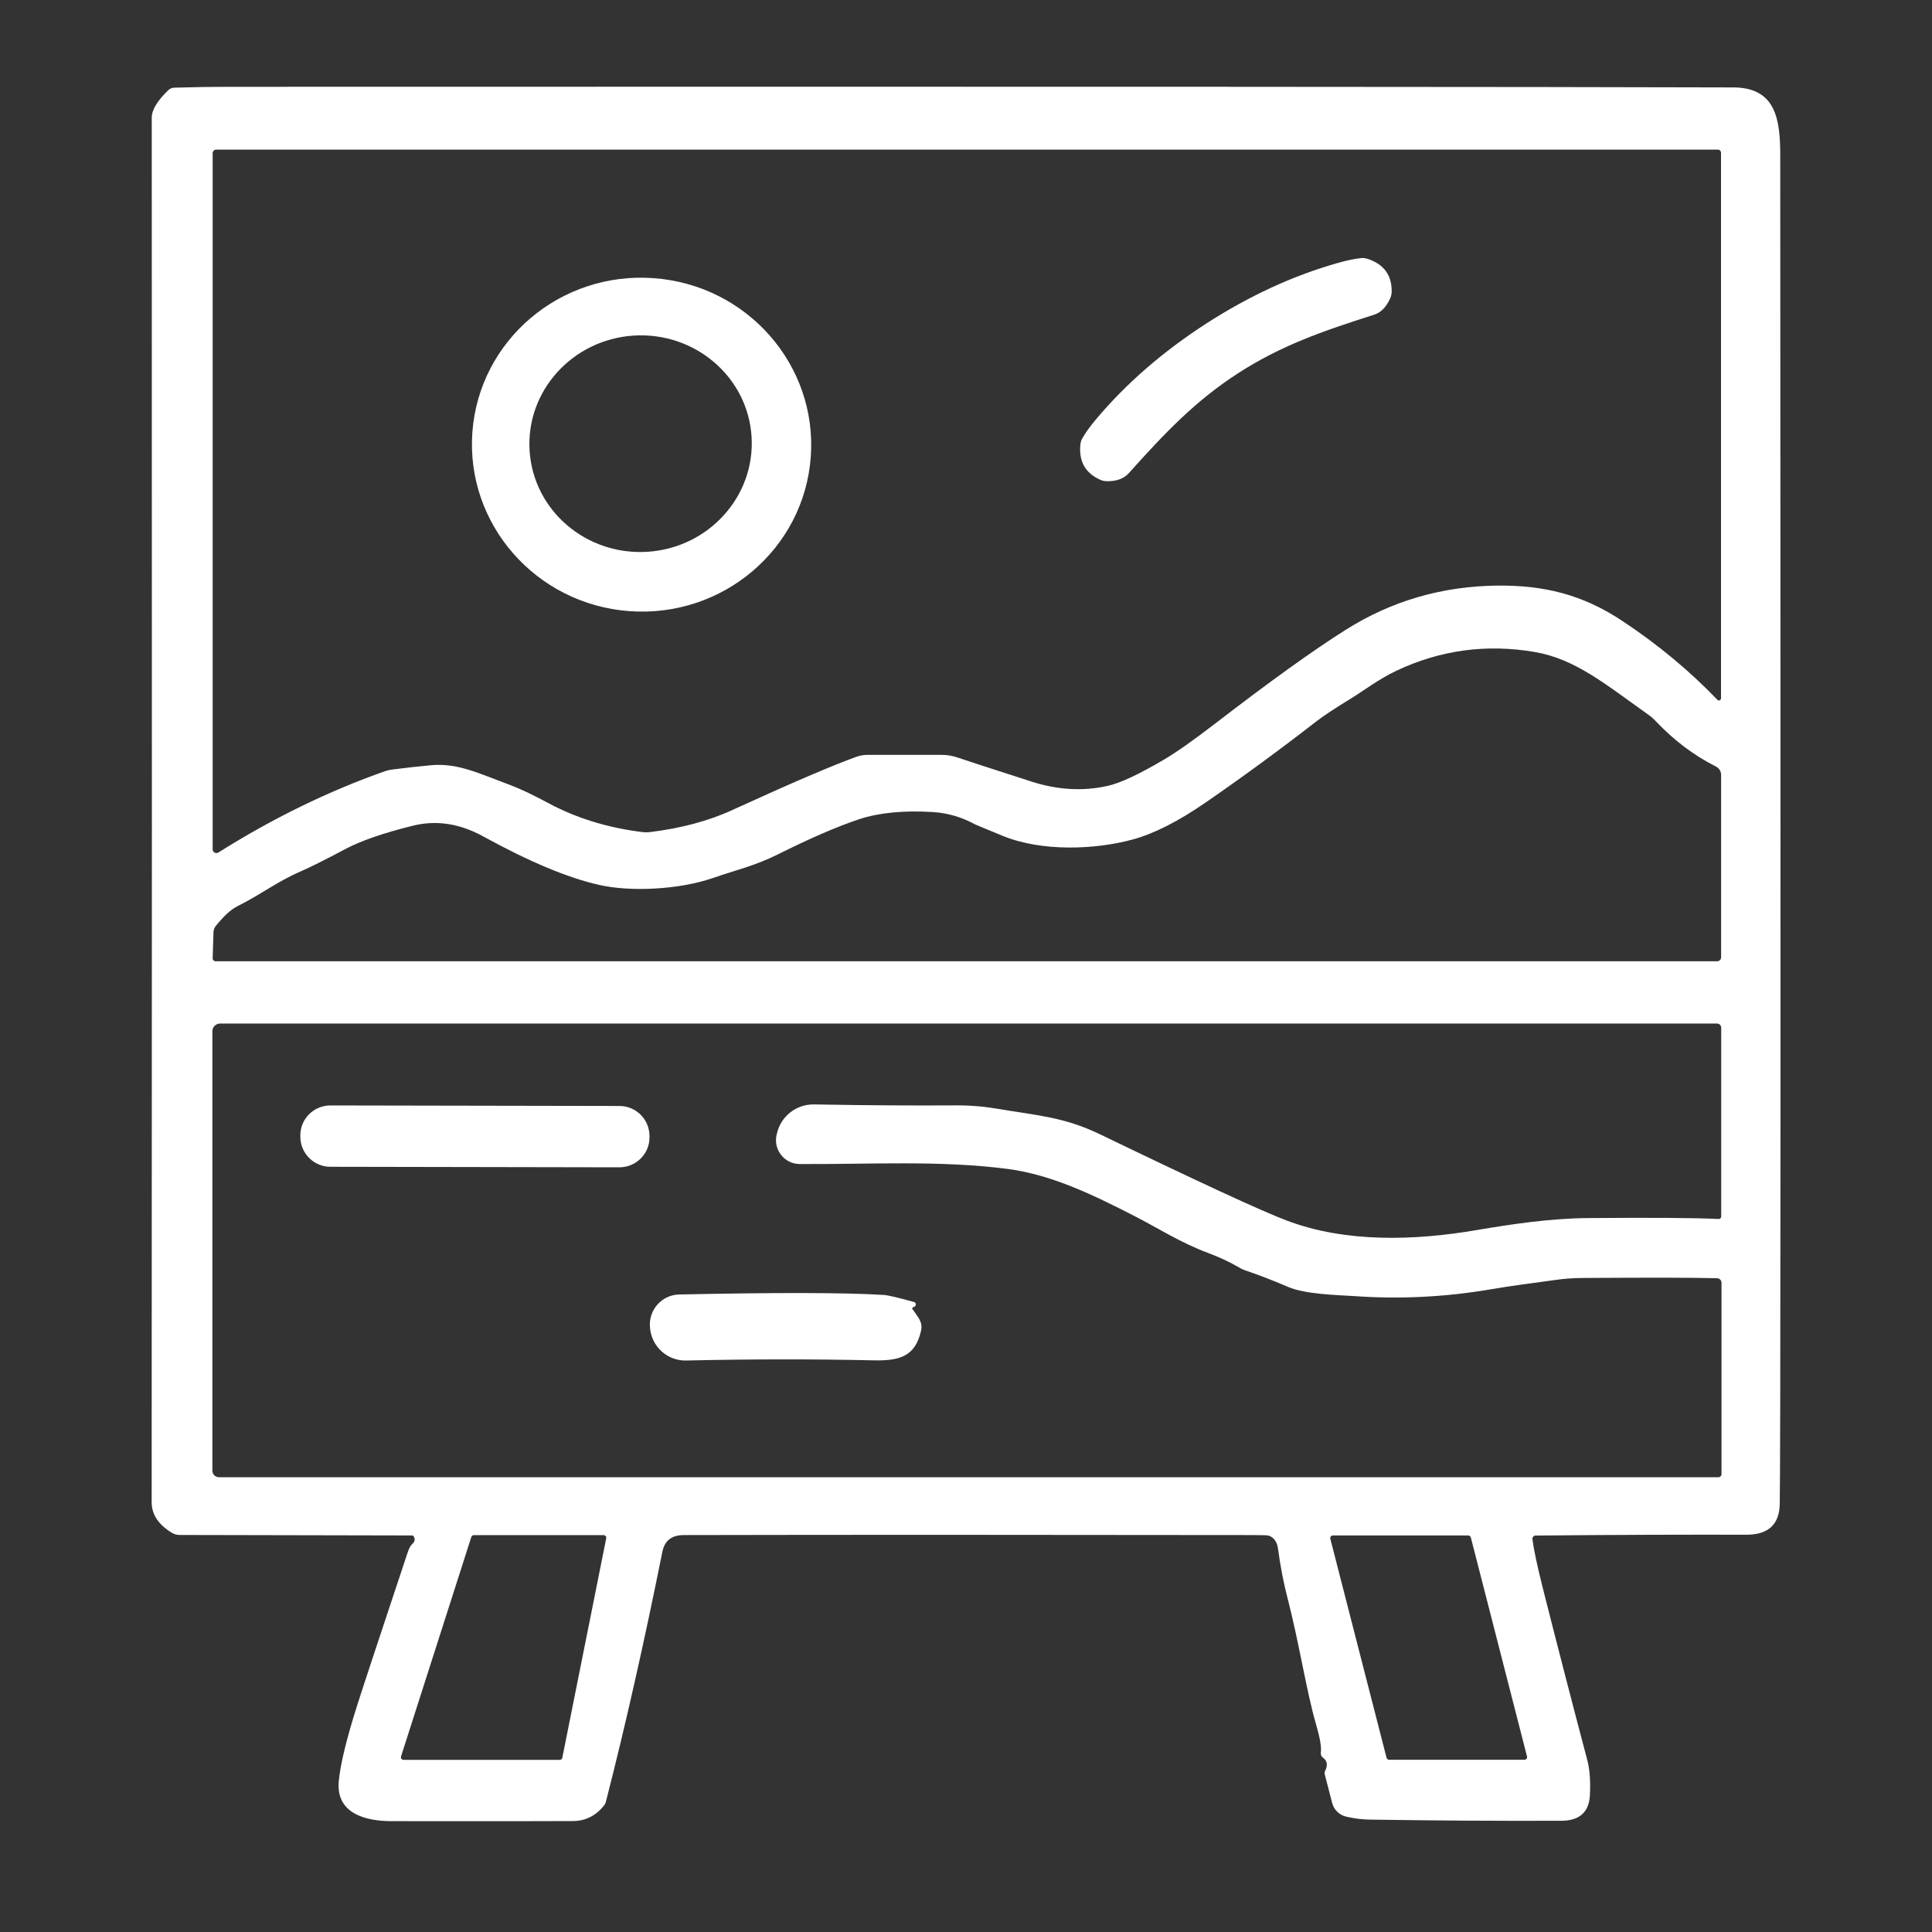<?xml version="1.0" encoding="utf-8"?>
<!-- Generator: Adobe Illustrator 16.0.0, SVG Export Plug-In . SVG Version: 6.00 Build 0)  -->
<!DOCTYPE svg PUBLIC "-//W3C//DTD SVG 1.1//EN" "http://www.w3.org/Graphics/SVG/1.1/DTD/svg11.dtd">
<svg version="1.1" xmlns="http://www.w3.org/2000/svg" xmlns:xlink="http://www.w3.org/1999/xlink" x="0px" y="0px" width="40px"
	 height="40px" viewBox="0 0 40 40" enable-background="new 0 0 40 40" xml:space="preserve">
<rect x="0" y="0" width="40" height="40" fill="#333333" stroke="none"/>
<g id="Calque_1" display="none">
	<g display="inline">
		<g>
			<path fill="#FFFFFF" d="M13.7,33.773c-0.373,0.996-0.724,1.986-1.056,2.968c-0.098,0.294-0.357,0.853-0.476,1.014
				c-0.027,0.038-0.056,0.075-0.085,0.109c-0.113,0.13-0.364,0.198-0.752,0.206c-1.364,0.021-2.574-0.008-3.634-0.089
				c-0.703-0.055-0.637-0.6-0.465-1.137c0.423-1.31,0.928-2.688,1.513-4.131c0.28-0.691,0.539-1.47,0.809-2.173
				c0.02-0.055-0.018-0.11-0.074-0.11c-1.432,0-2.944-0.005-4.535-0.011c-0.564-0.004-0.686-0.534-0.686-1.05
				c0.003-2.65,0.003-10.082,0-22.297c0-0.377,0.011-0.749,0.03-1.114c0.002-0.05,0.017-0.098,0.042-0.141
				c0.217-0.385,0.458-0.486,0.939-0.485c3.3,0.008,7.062,0.004,11.287-0.006c0.038,0,0.068-0.025,0.075-0.063l0.648-3.237
				c0.007-0.039,0.02-0.076,0.036-0.113c0.222-0.566,0.284-1.11,0.986-1.115c1.187-0.007,2.411,0.005,3.672,0.034
				c0.047,0.001,0.095,0.021,0.128,0.055c0.15,0.143,0.253,0.324,0.311,0.545c0.235,0.894,0.362,1.636,0.58,2.48
				c0.119,0.458,0.195,0.913,0.229,1.36c0.003,0.031,0.029,0.056,0.06,0.056c3.912,0.001,7.785,0.006,11.618,0.015
				c0.404,0.001,0.667,0.208,0.787,0.621c0.007,0.024,0.011,0.05,0.011,0.077c0.013,7.671,0.018,11.635,0.016,11.896
				c-0.011,6.104-0.003,9.676,0.023,10.722c0.014,0.54-0.04,0.977-0.162,1.313c-0.133,0.374-0.554,0.45-0.963,0.453
				c-1.48,0.008-2.928,0.008-4.341-0.001c-0.078,0-0.129,0.078-0.098,0.146c0.91,2.07,1.72,4.11,2.427,6.121
				c0.099,0.28,0.107,0.615,0.032,1.006c-0.01,0.049-0.04,0.09-0.081,0.115c-0.271,0.158-0.499,0.24-0.681,0.244
				c-0.747,0.019-1.971,0.021-3.671,0.01c-0.358-0.003-0.588-0.164-0.688-0.486c-0.327-1.061-0.641-2.03-0.941-2.904
				c-0.086-0.245-0.218-0.485-0.26-0.785c-0.018-0.128-0.125-0.221-0.252-0.221H13.85C13.783,33.67,13.724,33.711,13.7,33.773
				 M21.361,2.092c-0.006-0.023-0.023-0.039-0.048-0.039h-2.707c-0.021,0-0.042,0.015-0.046,0.037l-0.826,3.179
				c-0.009,0.032,0.016,0.061,0.046,0.061h4.231c0.03,0,0.055-0.027,0.048-0.058L21.361,2.092 M34.479,6.667
				c0-0.035-0.027-0.063-0.063-0.063H5.635c-0.034,0-0.062,0.028-0.062,0.063v22.412c0,0.033,0.028,0.063,0.062,0.063h28.781
				c0.035,0,0.063-0.029,0.063-0.063V6.667 M11.311,36.792c0.027,0,0.051-0.018,0.061-0.042l2.281-6.247
				c0.016-0.041-0.014-0.084-0.059-0.084h-2.717c-0.025,0-0.05,0.016-0.06,0.042l-2.28,6.245c-0.016,0.041,0.015,0.086,0.06,0.086
				H11.311 M14.266,32.322c-0.017,0.047,0.017,0.094,0.066,0.094h11.358c0.048,0,0.081-0.046,0.064-0.092l-0.653-1.85
				c-0.01-0.029-0.037-0.046-0.067-0.046H15.007c-0.029,0-0.056,0.017-0.065,0.045L14.266,32.322 M26.354,30.436
				c-0.03,0-0.052,0.033-0.042,0.063l2.22,6.274c0.008,0.018,0.023,0.03,0.045,0.03h2.811c0.033,0,0.056-0.032,0.043-0.063
				l-2.549-6.276c-0.008-0.019-0.024-0.029-0.042-0.029H26.354L26.354,30.436z"/>
			<path fill="#FFFFFF" d="M32.673,8.494c0.142,0.144,0.213,0.328,0.213,0.552c-0.005,6.438-0.008,9.664-0.008,9.674
				c0.023,2.373,0.025,4.943,0.008,7.71c-0.002,0.396-0.05,0.664-0.141,0.8c-0.142,0.21-0.383,0.313-0.727,0.313
				C15.739,27.542,7.56,27.54,7.479,27.542c-0.149,0-0.275-0.11-0.296-0.259c-0.035-0.253-0.051-0.541-0.05-0.862
				C7.151,21.254,7.15,15.779,7.13,9.994C7.129,9.512,7.14,9.157,7.164,8.933c0.073-0.655,0.687-0.717,1.242-0.72
				c15.17-0.005,22.977-0.006,23.419-0.005C32.204,8.209,32.485,8.305,32.673,8.494 M8.461,14.49l1.217-0.267
				c0.057-0.013,0.117-0.01,0.172,0.007c0.395,0.124,0.717,0.499,0.99,0.815c0.098,0.114,0.265,0.143,0.395,0.066
				c0.261-0.154,0.491-0.329,0.691-0.526c0.562-0.556,1.247-1.249,2.051-2.082c0.531-0.549,1.156-0.88,1.876-0.994
				c0.423-0.066,0.875,0.019,1.355,0.257c0.27,0.134,0.593,0.461,0.976,0.979c0.061,0.083,0.333,0.395,0.817,0.938
				c0.243,0.272,0.508,0.595,0.795,0.967c0.913,1.189,1.648,2.146,2.203,2.872c1.043,1.368,2.485,1.865,4.324,1.487
				c0.044-0.009,0.085-0.023,0.124-0.045c0.655-0.359,1.453-0.842,2.393-1.449c0.158-0.102,0.508-0.239,1.05-0.409
				c0.439-0.136,1.097,0.016,1.66,0.061c0.043,0.004,0.081-0.03,0.081-0.073V9.498c0-0.041-0.032-0.074-0.074-0.074H8.473
				c-0.056,0-0.102,0.046-0.102,0.104v4.89C8.371,14.465,8.416,14.5,8.461,14.49 M23.577,20.133
				c-0.083-0.083-0.176-0.13-0.281-0.139c-0.065-0.005-0.132-0.024-0.193-0.052c-0.662-0.318-1.211-0.718-1.645-1.203
				c-0.494-0.553-0.952-1.121-1.377-1.711c-0.052-0.074-0.785-1.015-2.196-2.823c-0.502-0.643-0.896-1.05-1.182-1.218
				c-0.397-0.233-0.756-0.279-1.077-0.138c-0.404,0.178-0.682,0.348-0.834,0.51c-0.987,1.05-1.879,1.924-2.678,2.623
				c-0.568,0.498-1.16,0.563-1.78,0.196c-0.035-0.022-0.07-0.045-0.1-0.074c-0.299-0.275-0.482-0.43-0.555-0.469
				c-0.48-0.252-0.68-0.122-1.098,0.107c-0.12,0.065-0.195,0.19-0.195,0.327v4.13c0,0.039,0.031,0.07,0.07,0.07h15.065
				C23.592,20.271,23.627,20.184,23.577,20.133 M31.643,20.176v-1.746c0-0.044-0.034-0.08-0.079-0.082l-1.455-0.072
				c-0.037-0.001-0.074,0.004-0.108,0.017c-0.315,0.11-0.496,0.182-0.543,0.218c-0.922,0.695-1.865,1.261-2.827,1.703
				c-0.058,0.026-0.042,0.109,0.021,0.116c0.465,0.041,0.843,0.022,1.135-0.055c0.009-0.002,0.018-0.003,0.027-0.003h3.736
				C31.601,20.271,31.643,20.227,31.643,20.176 M26.159,26.188c-0.245-0.399-0.488-0.895-0.772-1.139
				c-0.475-0.409-0.983-0.616-1.524-0.617c-3.159-0.012-4.83-0.013-5.016-0.004c-0.305,0.014-0.563-0.217-0.585-0.52l-0.006-0.087
				c-0.024-0.338,0.244-0.624,0.583-0.624c3.271-0.005,4.91-0.007,4.917-0.007c0.822,0.022,1.716,0.258,2.285,0.864
				c0.576,0.62,1.033,1.306,1.368,2.056c0.047,0.104,0.15,0.171,0.265,0.171h3.892c0.039,0,0.07-0.03,0.07-0.069v-4.631
				c0-0.014-0.011-0.024-0.025-0.024H8.442c-0.032,0-0.056,0.023-0.056,0.054v4.574c0,0.057,0.045,0.1,0.1,0.1h17.619
				C26.154,26.284,26.187,26.229,26.159,26.188L26.159,26.188z"/>
			<path fill="#FFFFFF" d="M26.635,12.054c0.339,0.385,0.829,0.951,1.188,1.038c0.291,0.071,0.589,0.118,0.888,0.139
				c0.07,0.005,0.131,0.049,0.159,0.113c0.502,1.161-0.966,1.061-1.536,0.797c-0.067-0.03-0.304-0.156-0.707-0.377
				c-0.047-0.025-0.09-0.059-0.128-0.097c-0.578-0.595-1.028-1.379-2.06-1.043c-0.043,0.015-0.083,0.039-0.113,0.07
				c-0.887,0.901-1.534,1.795-2.977,1.59c-0.099-0.015-0.271-0.119-0.521-0.311c-0.038-0.03-0.057-0.081-0.046-0.13
				c0.09-0.377,0.297-0.623,0.739-0.642c0.801-0.035,1.253-0.703,1.889-1.313c0.231-0.224,0.592-0.405,1.08-0.547
				c0.472-0.137,0.893-0.225,1.222,0.051c0.155,0.129,0.381,0.315,0.68,0.561c0.019,0.016,0.053,0.025,0.109,0.031
				C26.554,11.99,26.601,12.015,26.635,12.054L26.635,12.054z"/>
			<path fill="#FFFFFF" d="M15.563,23.969c0.001,0.256-0.206,0.464-0.461,0.464l-4.724,0.018c-0.256,0-0.464-0.207-0.465-0.461
				l-0.001-0.286c-0.001-0.255,0.207-0.464,0.461-0.464l4.724-0.018c0.256,0,0.463,0.207,0.465,0.462L15.563,23.969L15.563,23.969z"
				/>
		</g>
	</g>
</g>
<g id="Calque_2">
	<g>
		<g>
			<path fill="#FFFFFF" d="M8.537,31.79l-4.817-0.01c-0.06,0-0.118-0.017-0.167-0.048c-0.274-0.169-0.413-0.378-0.413-0.629
				c0.005-8.953,0.007-18.51,0.002-28.669c0-0.157,0.114-0.347,0.343-0.568c0.033-0.031,0.077-0.05,0.124-0.051
				c0.438-0.013,0.819-0.018,1.145-0.018c17.117-0.005,27.493,0,31.131,0.013c0.88,0.002,0.973,0.655,0.973,1.407
				c0.01,17.528,0.007,26.834-0.01,27.916c-0.007,0.43-0.237,0.643-0.693,0.642c-1.164-0.003-2.617,0-4.362,0.017
				c-0.039,0-0.069,0.033-0.066,0.073c0.027,0.214,0.1,0.557,0.219,1.03c0.298,1.178,0.603,2.358,0.917,3.546
				c0.051,0.191,0.068,0.432,0.055,0.716c-0.015,0.359-0.213,0.539-0.591,0.54c-1.316,0.005-2.636-0.004-3.957-0.024
				c-0.156-0.001-0.322-0.021-0.494-0.06c-0.146-0.032-0.26-0.144-0.296-0.288l-0.153-0.591c-0.004-0.022-0.002-0.048,0.008-0.069
				c0.059-0.118,0.045-0.209-0.042-0.272c-0.035-0.025-0.052-0.067-0.047-0.108c0.017-0.11-0.018-0.308-0.1-0.589
				c-0.191-0.651-0.353-1.701-0.589-2.609c-0.083-0.32-0.149-0.66-0.197-1.022c-0.018-0.141-0.083-0.231-0.19-0.271
				c-0.022-0.009-0.14-0.012-0.354-0.012c-4.703-0.007-8.622-0.007-11.758,0c-0.251,0-0.399,0.115-0.445,0.349
				c-0.378,1.884-0.768,3.61-1.17,5.178c-0.007,0.025-0.019,0.047-0.034,0.068c-0.167,0.212-0.379,0.32-0.632,0.326
				c-0.172,0.003-1.43,0.003-3.773,0.002c-0.528-0.001-1.154-0.153-1.09-0.83c0.034-0.356,0.164-0.888,0.389-1.593
				c0.108-0.341,0.453-1.386,1.034-3.13c0.03-0.092,0.064-0.156,0.101-0.188c0.055-0.051,0.062-0.106,0.021-0.162
				C8.551,31.793,8.544,31.79,8.537,31.79 M35.632,14.457V3.162c0-0.035-0.028-0.064-0.063-0.064H4.477
				c-0.042,0-0.074,0.033-0.074,0.074v14.412c0,0.062,0.068,0.099,0.12,0.065c1.13-0.711,2.28-1.271,3.453-1.684
				c0.046-0.016,0.091-0.025,0.138-0.032c0.278-0.036,0.547-0.065,0.81-0.09c0.553-0.049,0.976,0.164,1.639,0.41
				c0.198,0.074,0.457,0.196,0.776,0.367c0.584,0.316,1.24,0.519,1.967,0.608c0.05,0.006,0.098,0.006,0.148,0
				c0.646-0.079,1.22-0.231,1.723-0.464c1.209-0.553,2.064-0.92,2.562-1.098c0.069-0.024,0.142-0.037,0.215-0.037h1.545
				c0.113,0,0.225,0.019,0.333,0.057c0.149,0.051,0.656,0.216,1.516,0.493c0.548,0.178,1.078,0.207,1.593,0.09
				c0.253-0.057,0.642-0.237,1.162-0.545c0.25-0.146,0.601-0.394,1.054-0.742c1.13-0.87,2.032-1.519,2.707-1.944
				c0.948-0.598,1.994-0.902,3.142-0.914c0.95-0.008,1.749,0.178,2.583,0.732c0.735,0.487,1.39,1.031,1.967,1.631
				C35.581,14.519,35.632,14.498,35.632,14.457 M4.464,19.902h31.088c0.044,0,0.082-0.035,0.082-0.082v-3.775
				c0-0.075-0.042-0.143-0.111-0.177c-0.447-0.225-0.859-0.533-1.237-0.931c-0.052-0.057-0.109-0.107-0.173-0.15
				c-0.883-0.627-1.502-1.146-2.342-1.289c-0.997-0.169-1.95-0.041-2.86,0.389c-0.351,0.163-0.714,0.437-0.959,0.586
				c-0.318,0.194-0.553,0.35-0.703,0.466c-0.779,0.605-1.545,1.164-2.289,1.677c-0.565,0.389-1.067,0.645-1.51,0.765
				c-0.764,0.209-1.876,0.259-2.691-0.076c-0.37-0.153-0.56-0.23-0.573-0.238c-0.278-0.152-0.57-0.236-0.88-0.255
				c-0.605-0.036-1.112,0.015-1.522,0.15c-0.453,0.152-1.013,0.394-1.681,0.728c-0.468,0.235-0.889,0.33-1.331,0.484
				c-0.712,0.25-1.727,0.293-2.368,0.147c-0.649-0.146-1.45-0.482-2.403-1.006c-0.487-0.267-0.972-0.34-1.456-0.219
				c-0.613,0.152-1.08,0.314-1.403,0.487c-0.426,0.227-0.733,0.378-0.92,0.46c-0.489,0.211-0.79,0.46-1.308,0.72
				C4.78,18.83,4.632,18.966,4.468,19.17c-0.03,0.036-0.047,0.083-0.048,0.13l-0.017,0.541C4.401,19.875,4.429,19.902,4.464,19.902
				 M35.547,26.464c-0.487-0.013-1.411-0.014-2.771-0.005c-0.202,0.001-0.386,0.014-0.556,0.039c-0.533,0.074-0.862,0.111-1.38,0.2
				c-0.924,0.156-1.859,0.203-2.806,0.136c-0.344-0.023-1.01-0.035-1.368-0.191c-0.328-0.141-0.623-0.253-0.881-0.34
				c-0.044-0.015-0.086-0.033-0.126-0.059c-0.197-0.114-0.414-0.217-0.65-0.304c-0.579-0.217-1.022-0.508-1.513-0.759
				c-0.833-0.427-1.707-0.857-2.624-0.978c-1.402-0.185-2.877-0.094-4.316-0.103c-0.314-0.002-0.547-0.294-0.478-0.602l0.007-0.027
				c0.079-0.36,0.403-0.613,0.772-0.605c1.145,0.021,2.098,0.024,2.859,0.02c0.324-0.005,0.625,0.018,0.909,0.066
				c0.876,0.147,1.406,0.174,2.155,0.535c2.069,0.999,3.355,1.593,3.86,1.783c1.22,0.462,2.648,0.417,3.922,0.199
				c0.732-0.123,1.508-0.242,2.302-0.25c1.312-0.011,2.219-0.006,2.719,0.019c0.029,0.001,0.053-0.021,0.053-0.051V21.28
				c0-0.049-0.04-0.089-0.088-0.089H4.559c-0.089,0-0.162,0.072-0.162,0.16v9.098c0,0.074,0.062,0.136,0.138,0.136h31.042
				c0.036,0,0.065-0.029,0.065-0.063v-3.962C35.643,26.509,35.602,26.465,35.547,26.464 M9.81,31.783
				c-0.021,0-0.045,0.017-0.052,0.039l-1.455,4.543c-0.011,0.036,0.016,0.071,0.053,0.071h3.233c0.027,0,0.05-0.017,0.053-0.043
				l0.909-4.543c0.007-0.035-0.02-0.067-0.056-0.067H9.81 M27.595,31.79c-0.034,0-0.062,0.033-0.052,0.069l1.164,4.534
				c0.007,0.023,0.027,0.041,0.054,0.041h2.801c0.036,0,0.063-0.033,0.053-0.069l-1.163-4.534c-0.008-0.025-0.029-0.041-0.056-0.041
				H27.595L27.595,31.79z"/>
			<path fill="#FFFFFF" d="M25.631,7.729c-0.885,0.572-1.518,1.239-2.261,2.068c-0.101,0.114-0.257,0.17-0.462,0.166
				c-0.04-0.002-0.079-0.009-0.115-0.024c-0.324-0.139-0.465-0.39-0.423-0.751c0.006-0.041,0.019-0.081,0.04-0.116
				c0.066-0.115,0.163-0.252,0.293-0.404c0.621-0.736,1.377-1.391,2.266-1.966c0.888-0.573,1.795-0.993,2.723-1.256
				c0.191-0.055,0.354-0.089,0.486-0.102c0.042-0.005,0.083,0,0.124,0.012c0.348,0.108,0.519,0.341,0.511,0.693
				c-0.001,0.038-0.011,0.078-0.024,0.114c-0.083,0.19-0.196,0.309-0.343,0.354C27.384,6.854,26.515,7.157,25.631,7.729
				L25.631,7.729z"/>
			<path fill="#FFFFFF" d="M16.786,9.463c-0.141,1.904-1.821,3.331-3.756,3.19c-1.933-0.142-3.389-1.801-3.25-3.705
				c0.141-1.904,1.821-3.331,3.756-3.189C15.471,5.901,16.926,7.559,16.786,9.463 M15.56,9.037c-0.079-1.235-1.174-2.17-2.442-2.089
				c-1.269,0.083-2.233,1.15-2.153,2.386c0.079,1.237,1.174,2.171,2.442,2.09C14.675,11.342,15.64,10.273,15.56,9.037L15.56,9.037z"
				/>
			<path fill="#FFFFFF" d="M13.447,23.547c0.001,0.343-0.279,0.621-0.623,0.621L6.84,24.157c-0.343,0-0.622-0.279-0.622-0.625
				v-0.024c0-0.346,0.279-0.621,0.624-0.621l5.982,0.011c0.345,0,0.623,0.279,0.623,0.622L13.447,23.547L13.447,23.547z"/>
			<path fill="#FFFFFF" d="M18.949,27.041c-0.01,0.011-0.026,0.02-0.046,0.026c-0.015,0.004-0.021,0.022-0.013,0.035
				c0.124,0.177,0.219,0.272,0.179,0.451c-0.122,0.536-0.449,0.626-1.002,0.611c-1.244-0.027-2.532-0.026-3.861,0.004
				c-0.387,0.009-0.716-0.287-0.748-0.676l-0.001-0.021c-0.03-0.354,0.248-0.662,0.603-0.67c2.031-0.043,3.448-0.04,4.248,0.01
				c0.076,0.006,0.281,0.053,0.616,0.146C18.961,26.968,18.973,27.011,18.949,27.041L18.949,27.041z"/>
		</g>
	</g>
</g>
<g id="Calque_3" display="none">
	<g display="inline">
		<g>
			<path fill="#FFFFFF" d="M18.461,23.342c-0.955,2.232-3.348,3.727-5.796,3.764c-1.481,0.023-2.754-0.191-3.819-0.643
				c-2.603-1.101-4.698-3.372-5.749-6.003c-0.342-0.857-0.624-1.762-0.845-2.719c-0.188-0.813-0.286-1.758-0.296-2.833
				c-0.016-1.708,0.142-3.262,0.471-4.661C2.706,9.063,3.17,7.856,3.82,6.627c0.918-1.739,2.167-3.154,3.743-4.241
				c1.07-0.739,2.061-1.209,2.969-1.406c1.073-0.234,2.165-0.219,3.28,0.05c0.766,0.186,1.532,0.592,2.298,1.218
				c2.232,1.828,2.563,5.052,0.853,7.348c-0.183,0.247-0.449,0.528-0.794,0.84c-0.586,0.53-1.289,1.089-1.587,1.788
				c-0.376,0.885-0.233,1.776,0.355,2.493c0.141,0.17,0.55,0.533,1.226,1.084c0.498,0.406,0.883,0.779,1.16,1.12
				c0.79,0.976,1.272,2.059,1.444,3.248c0.069,0.474,0.089,1.013,0.059,1.613C18.798,22.317,18.677,22.837,18.461,23.342
				 M10.609,25.705c0.969,0.225,1.898,0.274,2.786,0.153c0.658-0.09,1.316-0.348,1.979-0.774c0.295-0.191,0.437-0.375,0.699-0.563
				c0.193-0.139,0.357-0.29,0.494-0.459c0.996-1.229,1.289-2.622,0.877-4.182c-0.187-0.7-0.437-1.398-0.896-1.946
				c-0.53-0.634-1.134-1.215-1.814-1.742c-1.14-0.89-2.061-2.573-1.464-4.064c0.253-0.629,0.562-1.126,0.927-1.495
				c0.726-0.729,1.226-1.248,1.502-1.556c0.565-0.631,0.913-1.344,1.045-2.139c0.136-0.82,0.024-1.602-0.336-2.343
				c-0.502-1.039-1.435-1.871-2.575-2.194c-0.152-0.041-0.394-0.114-0.726-0.217c-0.085-0.027-0.174-0.039-0.262-0.042
				c-0.705-0.005-1.132-0.002-1.285,0.008C10.654,2.216,9.808,2.461,8.96,2.991C7.804,3.718,6.868,4.512,6.158,5.372
				c-1.023,1.239-1.903,2.921-2.347,4.61c-0.215,0.814-0.337,1.305-0.369,1.471c-0.199,1.059-0.355,2.361-0.311,3.472
				c0.07,1.704,0.415,3.331,1.033,4.882c0.599,1.504,1.455,2.781,2.566,3.825c0.895,0.843,1.953,1.419,3.158,1.888
				C10.116,25.608,10.357,25.649,10.609,25.705L10.609,25.705z"/>
			<path fill="#FFFFFF" d="M34.104,1.147c0.998,0.405,1.788,1.077,2.374,2.015c0.687,1.1,1.133,2.281,1.339,3.549
				c0.006,0.035,0.034,0.256,0.079,0.662c0.021,0.17,0.05,0.391,0.089,0.663c0.084,0.597,0.08,1.726-0.013,3.382
				c-0.016,0.281-0.116,0.893-0.297,1.834c-0.673,3.476-2.337,6.684-4.787,9.171c-0.251,0.256-0.513,0.479-0.783,0.679
				c-0.394,0.288-0.681,0.592-1.091,0.841c-0.906,0.549-1.575,0.896-2.008,1.039c-0.353,0.119-0.702,0.22-1.046,0.302
				c-1.734,0.416-3.93-0.324-5.101-1.653c-0.55-0.623-1.145-1.531-1.441-2.438c-0.228-0.69-0.391-1.368-0.495-2.029
				c-0.004-0.032-0.005-0.063-0.004-0.095c0.021-0.3-0.087-0.555-0.107-0.845c-0.05-0.709-0.149-1.514-0.067-2.252
				c0.057-0.527,0.023-1.005,0.118-1.544c0.202-1.133,0.315-1.757,0.339-1.869c0.521-2.513,1.517-4.858,2.982-7.038
				c0.737-1.093,1.628-2.046,2.672-2.862c1.178-0.92,2.422-1.489,3.806-1.76c0.442-0.086,1.025-0.117,1.744-0.091
				C33.033,0.828,33.599,0.942,34.104,1.147 M36.486,6.302c-0.277-1.113-0.674-2.007-1.192-2.682
				c-1.745-2.275-4.751-1.854-6.914-0.529c-1.268,0.776-2.54,2.067-3.421,3.501c-0.522,0.848-0.862,1.431-1.019,1.746
				c-0.757,1.52-1.347,3.316-1.769,5.388c-0.106,0.521-0.138,1.199-0.206,1.893c-0.178,1.797,0.04,3.562,0.656,5.29
				c0.511,1.434,1.439,2.424,2.782,2.97c0.28,0.114,0.615,0.189,1.002,0.224c0.318,0.028,0.664,0.032,1.033,0.012
				c0.357-0.019,0.734-0.108,1.133-0.271c0.603-0.248,0.961-0.404,1.07-0.474c1.922-1.195,3.476-2.798,4.659-4.811
				c1.203-2.051,1.984-4.229,2.341-6.534c0.117-0.763,0.121-1.463,0.189-2.278c0.018-0.228,0.001-0.613-0.05-1.159
				c-0.027-0.275-0.037-0.454-0.033-0.535c0.024-0.447-0.126-0.689-0.141-1.146C36.604,6.817,36.565,6.617,36.486,6.302
				L36.486,6.302z"/>
			<path fill="#FFFFFF" d="M26.831,18.339c-2.112-0.795-3.015-3.599-2.012-6.264c1-2.664,3.525-4.181,5.639-3.387
				c2.113,0.795,3.015,3.599,2.013,6.264C31.469,17.616,28.943,19.132,26.831,18.339 M27.245,17.176
				c1.487,0.563,3.315-0.625,4.08-2.653c0.767-2.028,0.183-4.128-1.305-4.689s-3.315,0.626-4.08,2.654
				C25.174,14.515,25.759,16.615,27.245,17.176L27.245,17.176z"/>
			<path fill="#FFFFFF" d="M21.296,29.07c0.366,0.255,0.665,0.588,0.897,0.998c0.085,0.146,0.237,0.478,0.459,0.993
				c0.321,0.743,0.994,0.541,1.632,0.553c0.065,0.001,0.129-0.008,0.189-0.025c0.636-0.203,1.253-0.576,1.858-1.127
				c0.479-0.437,1.129-1.009,1.95-1.718c1.554-1.343,3.67-2.38,5.699-1.489c1.432,0.629,2.308,1.64,2.625,3.035
				c0.715,3.126-1.79,5.617-4.384,6.774c-1.42,0.631-2.902,1.07-4.451,1.317c-0.338,0.054-0.632,0.104-0.889,0.153
				c-0.396,0.078-0.691,0.128-0.888,0.148c-2.352,0.264-3.707,0.4-4.068,0.41c-2.685,0.081-5.735,0.118-9.153,0.109
				c-1.721-0.006-3.254-0.106-4.6-0.308c-0.623-0.091-1.519-0.289-2.103-0.435c-1.025-0.258-1.933-0.747-2.724-1.468
				c-0.145-0.132-0.306-0.466-0.48-0.996c-0.055-0.165-0.095-0.494-0.119-0.985c-0.057-1.132,0.624-2.349,1.393-3.13
				c0.4-0.407,0.842-0.801,1.324-1.181c1.051-0.831,2.489-1.332,3.815-1.091c1.105,0.202,1.584,0.963,1.802,1.981
				c0.113,0.521,0.532,1.625,1.166,1.715c0.799,0.115,1.437-0.366,1.948-0.95c0.788-0.896,1.53-1.651,2.225-2.258
				c1.041-0.915,2.257-1.598,3.621-1.448C20.559,28.708,20.976,28.846,21.296,29.07 M9.079,30.772
				c-0.477-0.067-0.803-0.076-0.979-0.028c-0.924,0.248-2.042,0.862-2.789,1.695c-0.508,0.565-0.754,0.796-1.012,1.356
				c-0.604,1.315-0.309,2.505,1.075,3.134c0.671,0.303,1.393,0.507,2.166,0.612c1.199,0.161,1.818,0.243,1.861,0.249
				c0.715,0.093,1.36,0.076,1.958,0.129c0.381,0.031,0.873,0.047,1.473,0.051c4.223,0.021,7.36-0.028,9.414-0.147
				c0.522-0.029,1.466-0.107,2.833-0.229c0.555-0.048,1.124-0.221,1.613-0.272c0.231-0.025,0.555-0.08,0.967-0.167
				c0.254-0.053,0.574-0.112,0.958-0.18c0.701-0.121,1.566-0.376,2.598-0.771c1.418-0.54,2.561-1.382,3.427-2.523
				c0.69-0.915,1.069-2.347,0.66-3.459c-0.28-0.77-0.808-1.369-1.58-1.801c-0.333-0.186-0.729-0.272-1.188-0.263
				c-1.098,0.021-2.06,0.374-2.891,1.057c-0.787,0.646-1.258,1.041-1.412,1.188c-0.797,0.739-1.473,1.32-2.027,1.744
				c-0.741,0.569-1.614,0.818-2.62,0.749c-1.3-0.092-1.786-0.811-2.273-1.896c-0.02-0.044-0.041-0.085-0.068-0.124
				c-0.399-0.596-0.735-1.015-1.439-1.092c-0.333-0.035-0.712,0.056-1.136,0.275c-1.313,0.681-2.445,1.826-3.372,2.896
				c-1.082,1.248-2.402,1.909-3.942,1.287c-0.212-0.084-0.382-0.212-0.512-0.379c-0.328-0.423-0.676-0.994-0.834-1.553
				c-0.172-0.609-0.276-1.148-0.796-1.49C9.169,30.795,9.125,30.779,9.079,30.772L9.079,30.772z"/>
		</g>
	</g>
</g>
</svg>
